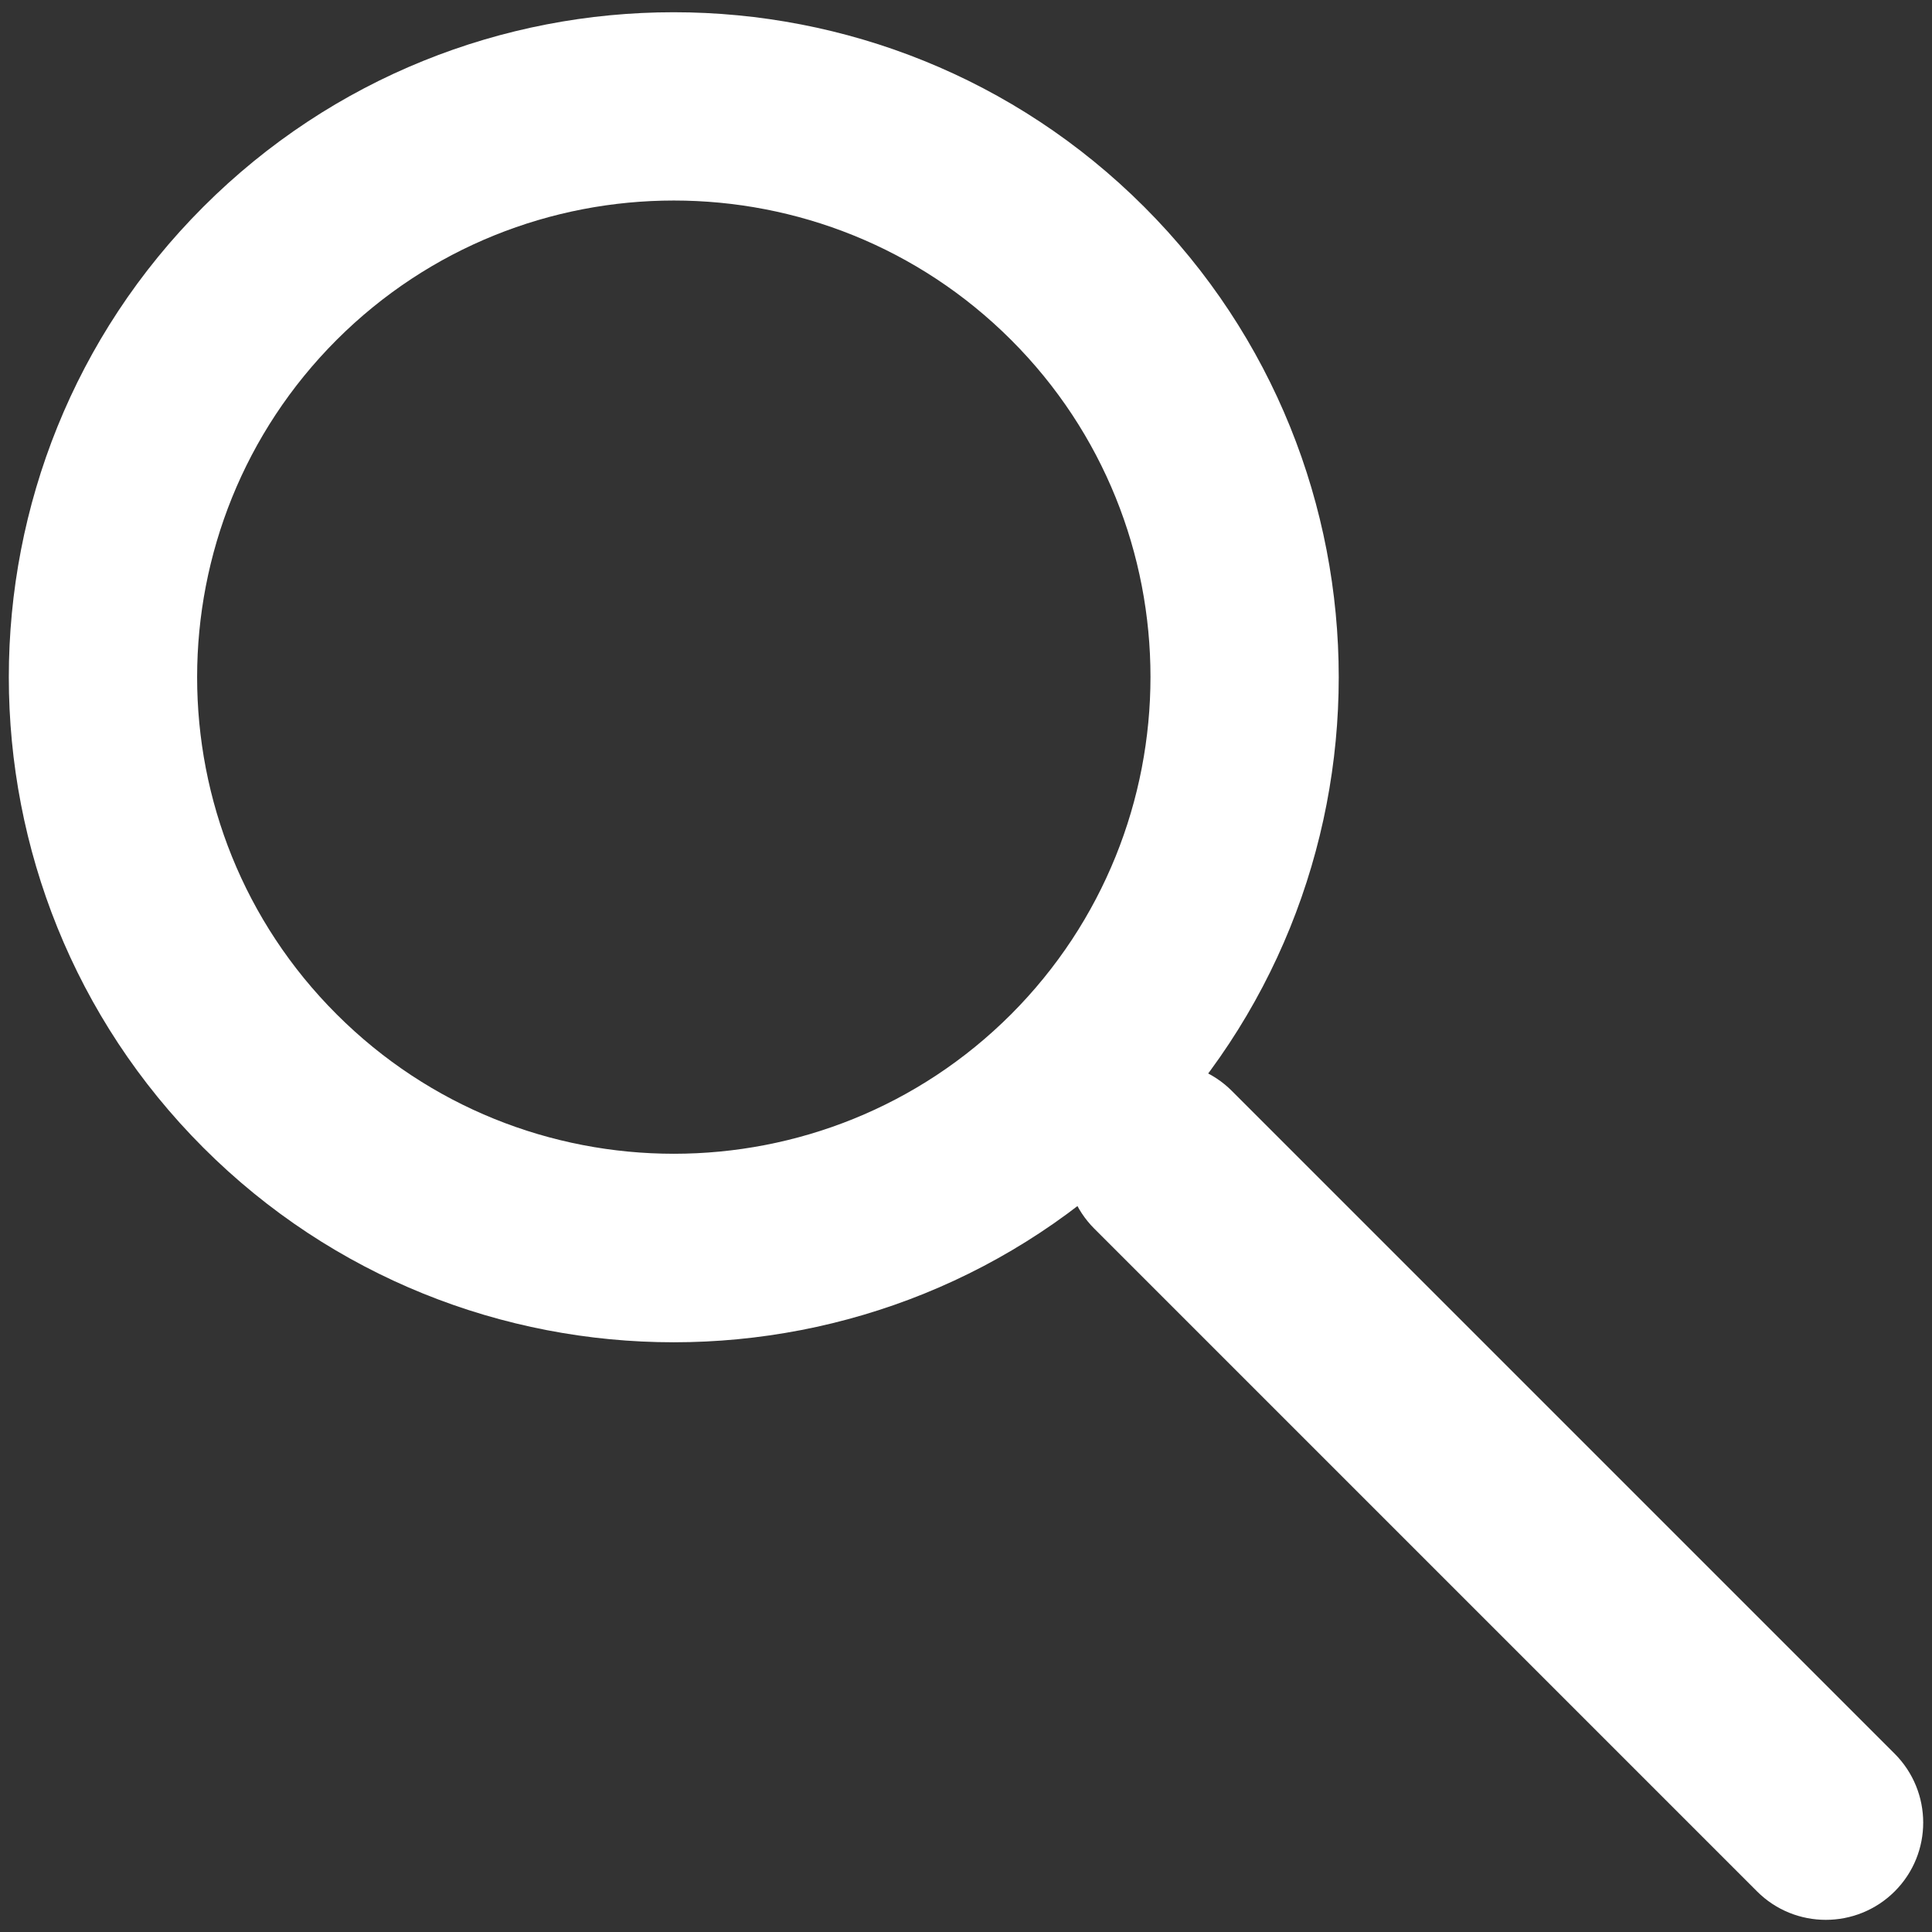<?xml version="1.0" encoding="utf-8"?>
<!-- Generator: Adobe Illustrator 16.0.0, SVG Export Plug-In . SVG Version: 6.00 Build 0)  -->
<!DOCTYPE svg PUBLIC "-//W3C//DTD SVG 1.1//EN" "http://www.w3.org/Graphics/SVG/1.1/DTD/svg11.dtd">
<svg version="1.1" id="Layer_1" xmlns="http://www.w3.org/2000/svg" xmlns:xlink="http://www.w3.org/1999/xlink" x="0px" y="0px"
	 width="24px" height="24px" viewBox="0 0 24 24" enable-background="new 0 0 24 24" xml:space="preserve">
<rect x="0" y="0" width="24" height="24" fill="#333333" stroke="none"/>
<g>
	<path fill="#FFFFFF" d="M14.213,14.257c-3.222,3.223-8.464,3.223-11.687,0c-3.222-3.224-3.222-8.467,0-11.688
		c3.222-3.223,8.464-3.222,11.687,0C17.436,5.79,17.436,11.033,14.213,14.257z M4.182,4.222c-2.31,2.311-2.312,6.069,0,8.378
		c2.31,2.31,6.068,2.31,8.378,0c2.308-2.313,2.31-6.07,0-8.378C10.25,1.914,6.492,1.914,4.182,4.222z"/>
	<path fill="#FFFFFF" d="M23.535,21.784c0.473,0.473,0.475,1.238,0.002,1.711l0,0c-0.473,0.472-1.24,0.472-1.711,0l-8.232-8.232
		c-0.473-0.473-0.473-1.239,0-1.712l0,0c0.471-0.472,1.236-0.472,1.709,0.001L23.535,21.784z"/>
</g>
</svg>
